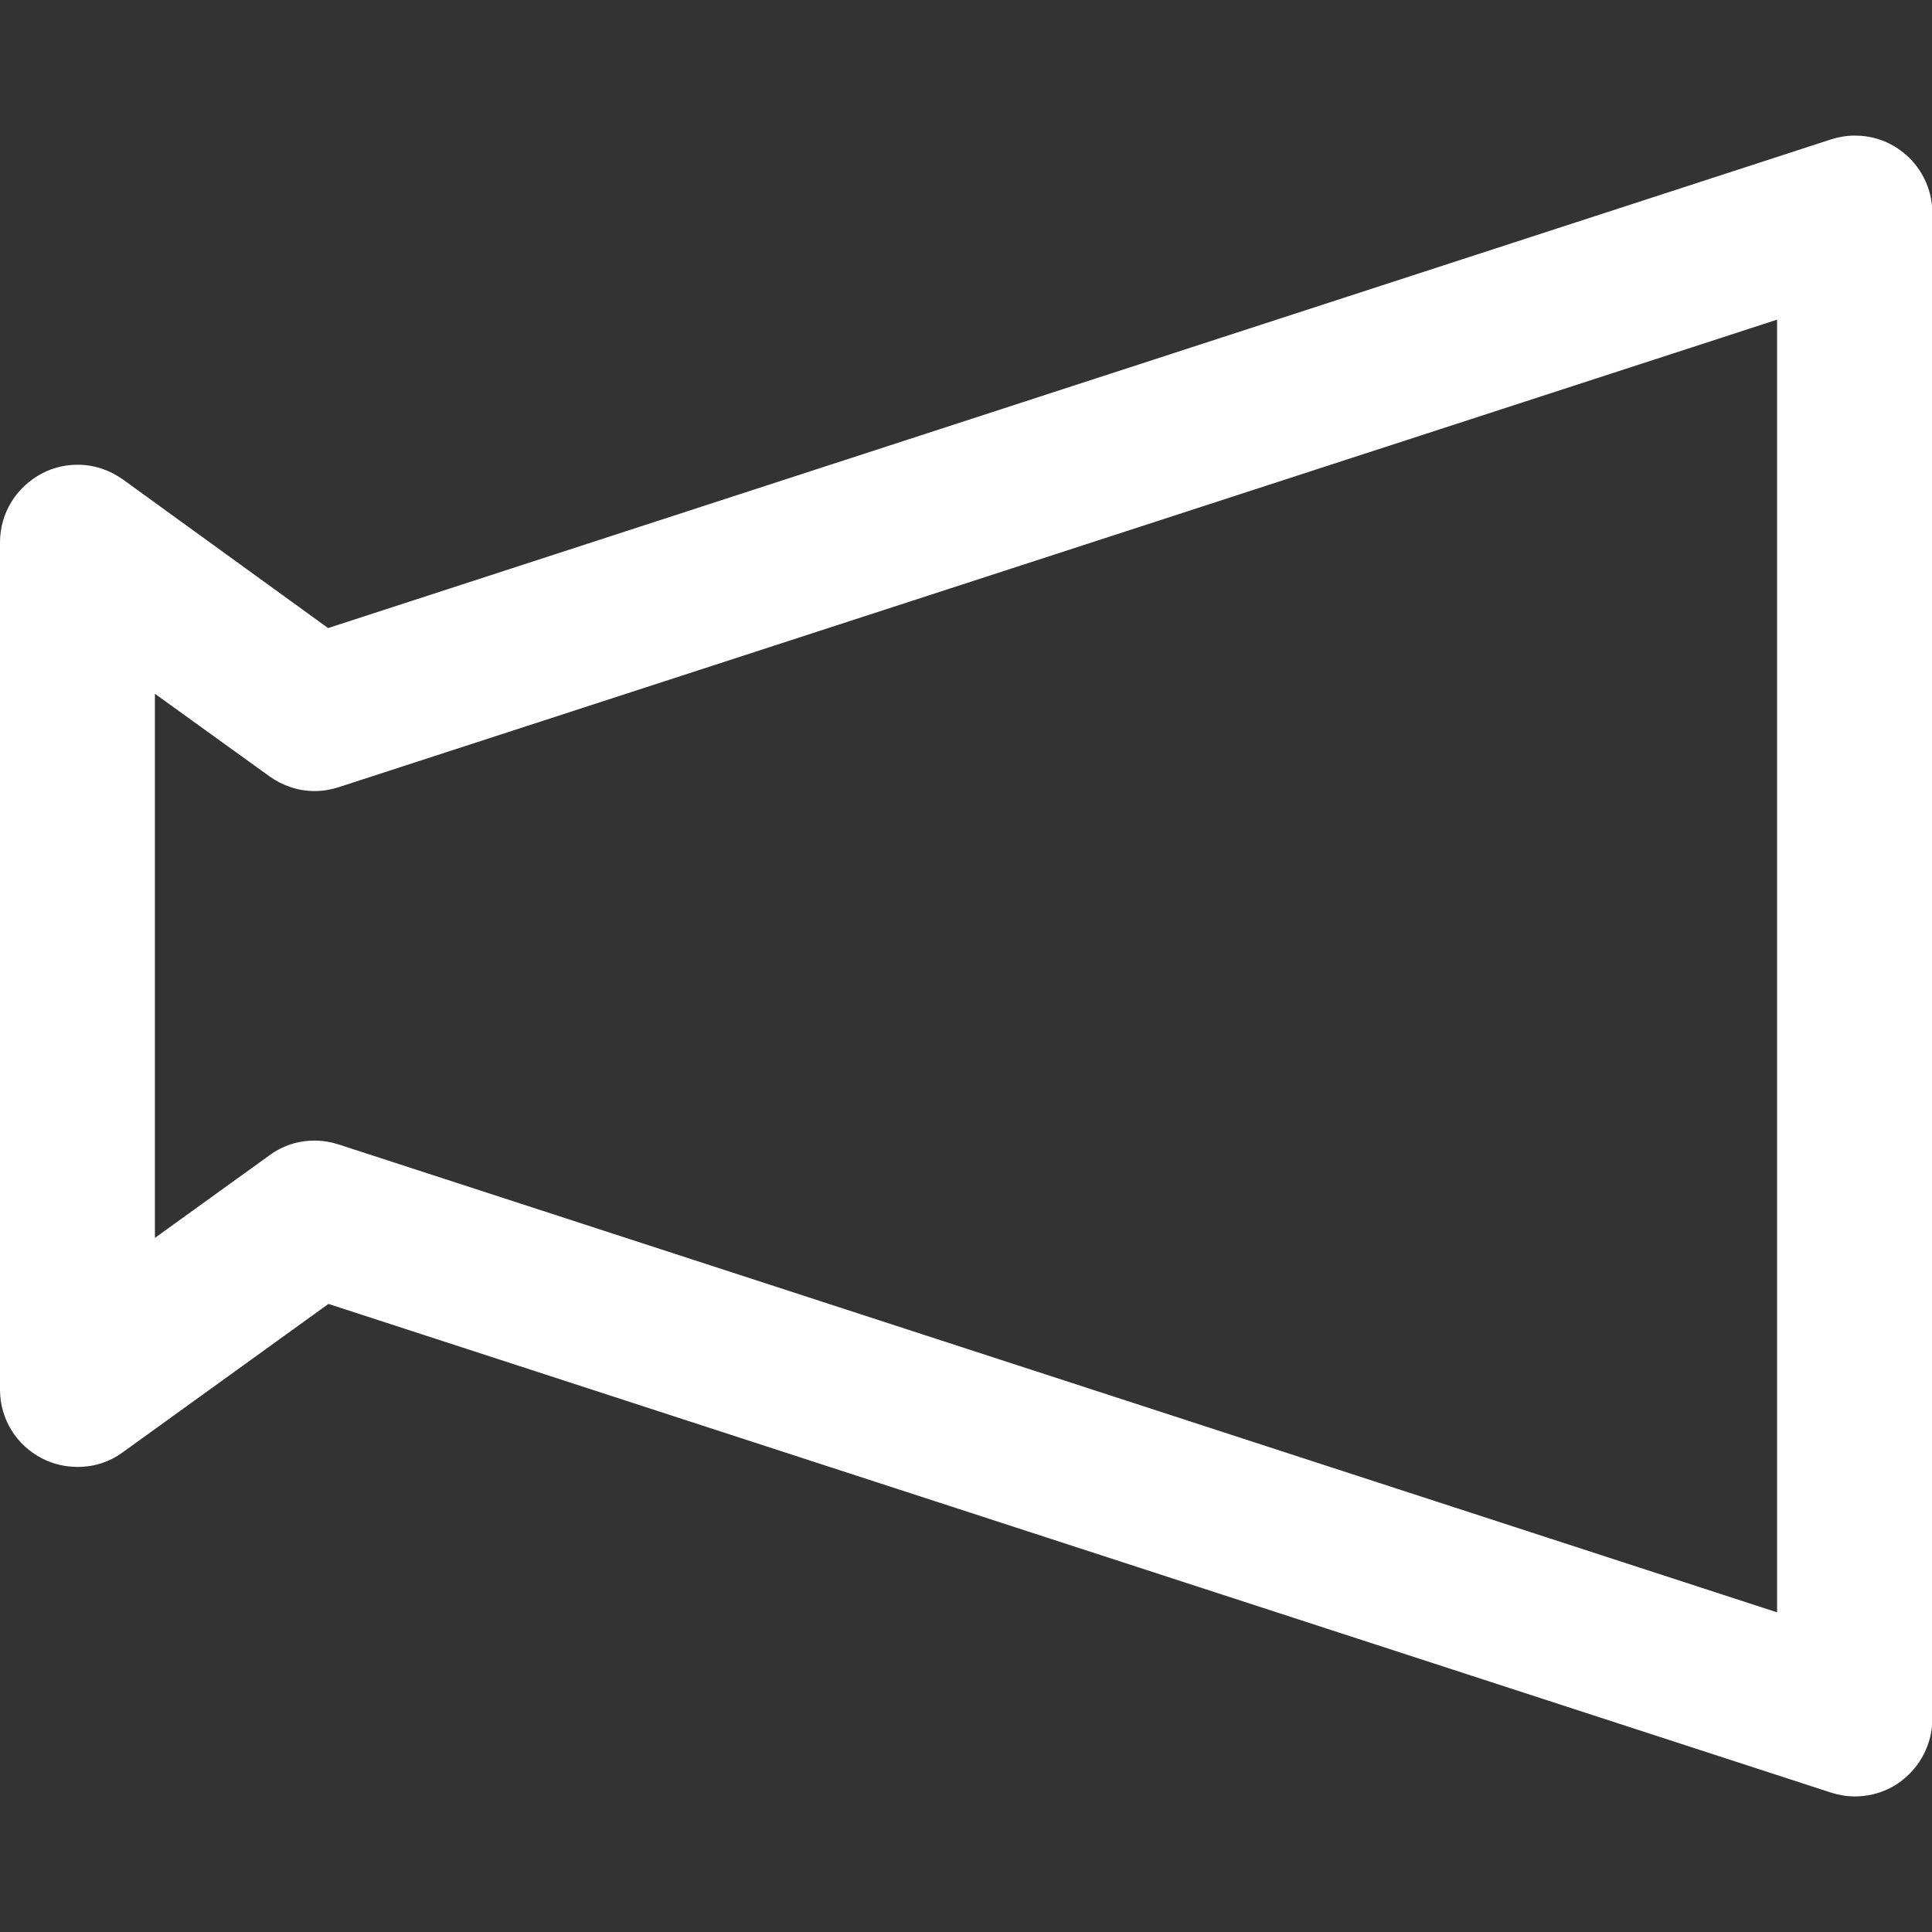 <?xml version="1.0" encoding="UTF-8"?><svg xmlns="http://www.w3.org/2000/svg" xmlns:xlink="http://www.w3.org/1999/xlink" viewBox="0 0 55 55"><rect x="0" y="0" width="55" height="55" fill="#333333" stroke="none"/><defs><style>.e{fill:none;}.f{fill:#fff;}.g{clip-path:url(#d);}</style><clipPath id="d"><rect width="55" height="55" fill="none"/></clipPath></defs><g id="a"/><g id="b"><g id="c"><g clip-path="#d"><path d="M0,15.44v24.12c0,.83,.46,1.58,1.2,1.96,.31,.16,.66,.24,1.01,.24,.47,0,.91-.14,1.29-.42l5.85-4.22,42.77,13.91c.22,.07,.45,.11,.68,.11,.47,0,.92-.14,1.3-.42,.57-.42,.91-1.08,.91-1.79V6.06c0-.7-.34-1.37-.91-1.78-.38-.28-.83-.42-1.3-.42-.23,0-.46,.04-.68,.11L9.34,17.88,3.5,13.65c-.38-.27-.82-.42-1.29-.42-.35,0-.69,.08-1,.24C.46,13.86,0,14.61,0,15.44Zm4.41,4.31l3.26,2.35c.38,.27,.82,.42,1.29,.42,.23,0,.46-.04,.68-.11L50.59,9.1V45.9L9.64,32.58c-.22-.07-.45-.11-.68-.11-.47,0-.91,.14-1.29,.42l-3.26,2.35v-15.49Z" fill="#fff"/></g></g></g></svg>
